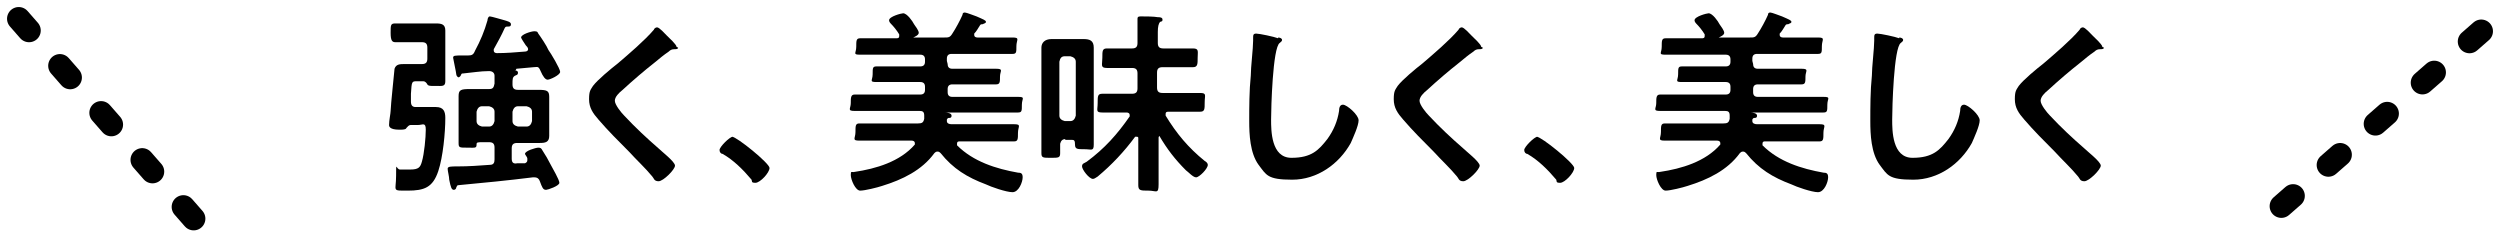 <?xml version="1.0" encoding="UTF-8"?>
<svg xmlns="http://www.w3.org/2000/svg" width="320" height="30" version="1.1" viewBox="0 0 320 30">
  <defs>
    <style>
      .cls-1 {
        fill: none;
        stroke: #000;
        stroke-dasharray: 2 6;
        stroke-linecap: round;
        stroke-linejoin: round;
        stroke-width: 3px;
      }
    </style>
  </defs>
  <!-- Generator: Adobe Illustrator 28.7.1, SVG Export Plug-In . SVG Version: 1.2.0 Build 142)  -->
  <g>
    <g id="_レイヤー_1" data-name="レイヤー_1">
      <g>
        <g>
          <path d="M53.1,13.7h1.3c.5,0,1,0,1.4,0,1,0,1.2.6,1.2,1.4,0,1.9-.3,5-.9,6.8-.7,2.1-1.8,2.5-3.9,2.5s-1.5.1-1.5-1.9,0-.8.5-.8.9,0,1.3,0c1.1,0,1.3-.3,1.5-1,.3-1,.5-3.1.5-4.1s-.4-.6-1-.6h-.9c-.3,0-.4.2-.6.4,0,.1-.2.2-.7.2s-1.5,0-1.5-.6.2-1.5.2-1.8c0-.6.5-5.3.5-5.4.2-.6.7-.6,1.3-.6s1,0,1.4,0h.8c.5,0,.7-.2.7-.7v-1.4c0-.5-.2-.7-.7-.7h-1.9c-.5,0-1.1,0-1.5,0s-.6-.2-.6-1.2,0-1.2.6-1.2.9,0,1.5,0h2.3c.5,0,.9,0,1.4,0,.7,0,1.2.1,1.2.9s0,1.4,0,2v2.5c0,.7,0,1.3,0,2s-.4.6-1.2.6h-.3c-.4,0-.7,0-.8-.2-.1-.2-.3-.4-.5-.4h-.8c-.7,0-.7,0-.8,1.6,0,.3,0,.6,0,1,0,.5.2.7.6.7ZM66,9c-.1,0-.3,0-.3,0s0,0,0,0c.2,0,.6,0,.6.3s-.2.3-.4.4c-.3.2-.3.4-.3,1.1,0,.5.2.7.7.7h.9c.7,0,1.3,0,1.7,0,1.1,0,1.4.1,1.4.9s0,.9,0,1.3v2.4c0,.4,0,.9,0,1.3,0,.8-.5.9-1.2.9s-1.4,0-2,0h-.9c-.5,0-.7.2-.7.7v1.3c0,.5.2.7.7.6h1c.2-.1.3-.2.3-.4s0-.1,0-.2c0-.2-.3-.5-.3-.6,0-.4,1.4-.8,1.7-.8s.4.1.5.3c.4.6.8,1.3,1.1,1.9.2.4,1.1,1.9,1.1,2.3s-1.5.9-1.7.9c-.4,0-.5-.3-.8-1.1-.1-.3-.3-.5-.7-.5h-.2c-3.2.4-6.3.7-9.5,1-.2,0-.2.1-.3.3,0,.2-.2.3-.3.3-.3,0-.4-.3-.6-1.3,0-.4-.2-1.1-.2-1.4s.4-.3,1.3-.3c1.4,0,2.7-.1,4.1-.2.5,0,.6-.3.6-.7v-1.5c0-.5-.2-.7-.7-.7h-.7c-.8,0-.9,0-.9.3,0,.5-.2.4-1.2.4s-1.1,0-1.1-.6,0-1,0-1.5v-3.2c0-.4,0-.9,0-1.3,0-.8.3-.9,1.4-.9s1,0,1.8,0h.7c.5,0,.6-.2.7-.7,0-.4,0-.6,0-1,0-.4-.3-.6-.7-.6-1.1,0-2.2.2-3.3.3-.2,0-.2,0-.3.2,0,.1-.2.3-.3.3s-.3-.2-.3-.4c0-.2-.4-2-.4-2.1,0-.3.2-.3,1.2-.3h.7c.5,0,.7-.1.9-.6.7-1.3,1.2-2.5,1.6-3.9,0-.2.1-.5.3-.5s1.5.4,1.9.5c.3.1.8.2.8.5s-.2.3-.4.3c-.2,0-.3,0-.4.2-.4.9-.9,1.8-1.4,2.7,0,0,0,.1,0,.2,0,.2.2.3.4.3,1.2,0,2.4-.1,3.6-.2.2,0,.4-.1.4-.3s-.2-.4-.3-.5c-.2-.3-.6-.9-.6-1,0-.4,1.3-.8,1.7-.8s.4.1.5.3c.3.4,1.1,1.6,1.3,2.1.3.4,1.5,2.4,1.5,2.8s-1.3,1-1.6,1-.6-.4-.9-1.1-.4-.5-.9-.5l-2.2.2ZM61.7,13.6c-.4,0-.6.3-.7.7v1.2c0,.4.3.6.7.7h.9c.4,0,.6-.3.7-.7v-1.2c0-.4-.3-.6-.7-.7h-.9ZM65.6,15.5c0,.4.3.6.7.7h1.1c.4,0,.6-.3.7-.7v-1.2c0-.4-.3-.6-.7-.7h-1.1c-.4,0-.6.3-.7.7v1.2Z"/>
          <path d="M86.8,6.1c0,.2-.3.2-.5.2-.3,0-.5.1-.7.3-.6.4-1.2.9-1.8,1.4-1.4,1.1-2.8,2.3-4.1,3.5-.5.4-1,.9-1,1.4s.8,1.5,1.2,1.9c1.4,1.5,2.9,2.9,4.4,4.2.4.4,2.1,1.7,2.1,2.2s-1.5,2-2.1,2-.6-.4-.8-.6c-.9-1.1-2-2.1-3-3.2-1.3-1.3-2.7-2.7-3.9-4.1-.7-.8-1.2-1.5-1.2-2.6s.2-1.2.5-1.7c.6-.8,2.3-2.2,3.2-2.9,1.4-1.2,3.4-2.9,4.6-4.3,0-.1.2-.3.4-.3.3,0,1,.8,1.3,1.1.2.2,1.2,1.1,1.2,1.4Z"/>
          <path d="M93.7,17.5c.6,0,4.8,3.4,4.8,4s-1.2,1.9-1.8,1.9-.4-.2-.5-.4c-1.1-1.3-2.3-2.5-3.7-3.3-.2,0-.4-.2-.4-.5,0-.4,1.3-1.7,1.7-1.7Z"/>
          <path d="M121.3,8.2c0,.4.2.6.6.6h2.8c.9,0,1.8,0,2.8,0s.5.3.5,1,0,1-.5,1c-.9,0-1.8,0-2.8,0h-2.8c-.4,0-.6.2-.6.6v.4c0,.4.2.6.6.6h5.5c1,0,1.9,0,2.9,0s.5.2.5,1,0,1-.5,1c-1,0-1.9,0-2.9,0h-6.5s0,0,0,0,0,0,0,0c.4,0,.9.1.9.4s-.2.3-.4.3c0,0-.1,0-.2.2,0,0,0,.1,0,.2,0,.3.3.4.6.4h5.1c1,0,1.9,0,2.9,0s.5.3.5,1.1,0,1.1-.5,1.1c-1,0-1.9,0-2.9,0h-4.1c-.1,0-.3,0-.3.3s0,.1,0,.2c2.1,2.1,5,3,7.8,3.5.4,0,.6.1.6.6,0,.6-.5,1.9-1.3,1.9s-2.8-.7-3.4-1c-2.4-.9-4.2-2-5.8-4-.1-.1-.2-.2-.4-.2s-.3.1-.4.2c-1.6,2.2-4.1,3.4-6.7,4.2-.6.2-2.2.6-2.8.6s-1.2-1.4-1.2-2,.1-.3.5-.4c2.7-.4,5.8-1.3,7.7-3.5,0,0,0-.1,0-.2,0-.2-.2-.3-.4-.3h-3.8c-1,0-1.9,0-2.9,0s-.5-.3-.5-1.1,0-1.1.5-1.1c1,0,1.9,0,2.9,0h4.6c.5,0,.7-.1.8-.6,0-.1,0-.3,0-.4,0-.5-.2-.6-.6-.6h-5.4c-1,0-1.9,0-2.9,0s-.5-.3-.5-1,0-1.1.5-1.1c1,0,2,0,2.9,0h5.5c.4,0,.6-.2.6-.6v-.4c0-.4-.2-.6-.6-.6h-2.8c-.9,0-1.8,0-2.8,0s-.5-.2-.5-1,0-1,.5-1c.9,0,1.8,0,2.8,0h2.8c.4,0,.6-.2.6-.6v-.3c0-.4-.2-.6-.6-.6h-4.8c-1,0-1.9,0-2.9,0s-.5-.2-.5-1,0-1.1.5-1.1c1,0,1.9,0,2.9,0h1.7c.2,0,.4,0,.4-.3s0-.1,0-.2c-.3-.5-.7-1-1.1-1.4,0,0-.2-.2-.2-.4,0-.5,1.6-.9,1.8-.9.5,0,1.2,1,1.4,1.4.2.3.6.8.6,1.1s-.5.5-.7.6c0,0,0,0,0,0,0,0,0,0,.1,0h3.9c.5,0,.7,0,1-.5.4-.6,1-1.7,1.3-2.4,0-.2.1-.3.3-.3s1.2.4,1.5.5c.9.4,1.2.5,1.2.7s-.3.2-.4.3c-.2,0-.3,0-.4.2-.2.3-.4.7-.7,1,0,0,0,.1,0,.2,0,.2.2.3.4.3h1.6c1,0,1.9,0,2.9,0s.5.3.5,1.1,0,1-.5,1c-1,0-1.9,0-2.9,0h-4.9c-.4,0-.6.2-.6.6v.3Z"/>
          <path d="M136.4,17.8c-.4,0-.6.2-.7.6,0,.4,0,.8,0,1.2,0,.6-.2.6-1.2.6s-1.2,0-1.2-.6,0-1.6,0-2.4V8c0-.6,0-1.3,0-1.9s.4-1.1,1.3-1.1.9,0,1.3,0h1.5c.4,0,.9,0,1.3,0,.8,0,1.3.2,1.3,1.1s0,1.3,0,1.9v8c0,.8,0,1.6,0,2.5s-.3.6-1.2.6-1.2,0-1.2-.6h0c0-.5-.1-.6-.4-.6h-.9ZM137.7,7.9c0-.4-.3-.6-.7-.7h-.7c-.4,0-.6.2-.7.7v6.9c0,.4.3.6.7.7h.7c.4,0,.6-.3.7-.7v-6.9ZM148.4,17.4c0,0-.1.1-.1.2v2.2c0,1.3,0,2.5,0,3.8s-.3.8-1.3.8-1.3,0-1.3-.7c0-1.3,0-2.5,0-3.8v-2.2c0-.1,0-.2-.2-.2s-.1,0-.2,0c-1.4,1.9-3,3.6-4.8,5.1-.2.1-.4.3-.6.3-.5,0-1.4-1.2-1.4-1.6s.3-.4.6-.6c2.3-1.7,3.9-3.5,5.5-5.8,0,0,0-.1,0-.2,0-.2-.2-.3-.4-.3h-.4c-.9,0-1.8,0-2.7,0s-.6-.3-.6-1.2,0-1.2.6-1.2c.9,0,1.8,0,2.7,0h1.1c.5,0,.7-.2.7-.7v-1.9c0-.5-.2-.7-.7-.7h-.6c-.9,0-1.7,0-2.6,0s-.6-.4-.6-1.3,0-1.2.6-1.2,1.7,0,2.6,0h.6c.5,0,.7-.2.7-.7v-1c0-.6,0-1.2,0-1.8,0,0,0-.2,0-.3,0-.3.2-.3.5-.3.4,0,1.6,0,2.1.1.2,0,.6,0,.6.3s-.1.2-.3.3c-.2.2-.3.6-.3,1.3v1.4c0,.5.2.7.7.7h1.3c.8,0,1.7,0,2.5,0s.6.4.6,1.2,0,1.2-.6,1.2-1.7,0-2.6,0h-1.3c-.5,0-.7.2-.7.7v1.9c0,.5.2.7.7.7h2.1c.9,0,1.8,0,2.7,0s.6.3.6,1.2,0,1.2-.6,1.2c-.9,0-1.8,0-2.7,0h-1.3c-.2,0-.4,0-.4.3s0,.1,0,.2c1.4,2.3,2.9,4.1,5,5.8.2.1.4.3.4.5,0,.5-1.1,1.6-1.5,1.6s-1-.7-1.3-.9c-1.4-1.4-2.4-2.7-3.4-4.4,0,0,0,0-.2,0Z"/>
          <path d="M163.6,4.8c.2,0,.5.1.5.3s-.1.2-.3.4c-.9.6-1.1,8.4-1.1,9.8s0,4.9,2.6,4.9,3.5-1,4.6-2.4c.8-1.1,1.3-2.3,1.5-3.6,0-.4.1-.8.5-.8.5,0,2,1.3,2,2s-.7,2.2-1,2.9c-1.5,2.7-4.3,4.7-7.5,4.7s-3.3-.6-4.3-1.9c-1.1-1.5-1.2-3.9-1.2-5.6s0-3.9.2-5.8c0-1.1.3-3.5.3-4.5v-.3c0-.4,0-.6.4-.6s2.3.4,2.8.6Z"/>
          <path d="M189.8,6.1c0,.2-.3.2-.5.2-.3,0-.5.1-.7.3-.6.4-1.2.9-1.8,1.4-1.4,1.1-2.8,2.3-4.1,3.5-.5.4-1,.9-1,1.4s.8,1.5,1.2,1.9c1.4,1.5,2.9,2.9,4.4,4.2.4.4,2.1,1.7,2.1,2.2s-1.5,2-2.1,2-.6-.4-.8-.6c-.9-1.1-2-2.1-3-3.2-1.3-1.3-2.7-2.7-3.9-4.1-.7-.8-1.2-1.5-1.2-2.6s.2-1.2.5-1.7c.6-.8,2.3-2.2,3.2-2.9,1.4-1.2,3.4-2.9,4.6-4.3,0-.1.2-.3.4-.3.3,0,1,.8,1.3,1.1.2.2,1.2,1.1,1.2,1.4Z"/>
          <path d="M196.7,17.5c.6,0,4.8,3.4,4.8,4s-1.2,1.9-1.8,1.9-.4-.2-.5-.4c-1.1-1.3-2.3-2.5-3.7-3.3-.2,0-.4-.2-.4-.5,0-.4,1.3-1.7,1.7-1.7Z"/>
          <path d="M224.4,8.2c0,.4.2.6.6.6h2.8c.9,0,1.8,0,2.8,0s.5.3.5,1,0,1-.5,1c-.9,0-1.8,0-2.8,0h-2.8c-.4,0-.6.2-.6.6v.4c0,.4.2.6.6.6h5.5c1,0,1.9,0,2.9,0s.5.2.5,1,0,1-.5,1c-1,0-1.9,0-2.9,0h-6.5s0,0,0,0,0,0,0,0c.4,0,.9.1.9.4s-.2.3-.4.3c0,0-.1,0-.2.2,0,0,0,.1,0,.2,0,.3.3.4.6.4h5.1c1,0,1.9,0,2.9,0s.5.3.5,1.1,0,1.1-.5,1.1c-1,0-1.9,0-2.9,0h-4.1c-.1,0-.3,0-.3.3s0,.1,0,.2c2.1,2.1,5,3,7.8,3.5.4,0,.6.1.6.6,0,.6-.5,1.9-1.3,1.9s-2.8-.7-3.4-1c-2.4-.9-4.2-2-5.8-4-.1-.1-.2-.2-.4-.2s-.3.1-.4.2c-1.6,2.2-4.1,3.4-6.7,4.2-.6.2-2.2.6-2.8.6s-1.2-1.4-1.2-2,.1-.3.5-.4c2.7-.4,5.8-1.3,7.7-3.5,0,0,0-.1,0-.2,0-.2-.2-.3-.4-.3h-3.8c-1,0-1.9,0-2.9,0s-.5-.3-.5-1.1,0-1.1.5-1.1c1,0,1.9,0,2.9,0h4.6c.5,0,.7-.1.8-.6,0-.1,0-.3,0-.4,0-.5-.2-.6-.6-.6h-5.4c-1,0-1.9,0-2.9,0s-.5-.3-.5-1,0-1.1.5-1.1c1,0,2,0,2.9,0h5.5c.4,0,.6-.2.6-.6v-.4c0-.4-.2-.6-.6-.6h-2.8c-.9,0-1.8,0-2.8,0s-.5-.2-.5-1,0-1,.5-1c.9,0,1.8,0,2.8,0h2.8c.4,0,.6-.2.6-.6v-.3c0-.4-.2-.6-.6-.6h-4.8c-1,0-1.9,0-2.9,0s-.5-.2-.5-1,0-1.1.5-1.1c1,0,1.9,0,2.9,0h1.7c.2,0,.4,0,.4-.3s0-.1,0-.2c-.3-.5-.7-1-1.1-1.4,0,0-.2-.2-.2-.4,0-.5,1.6-.9,1.8-.9.5,0,1.2,1,1.4,1.4.2.3.6.8.6,1.1s-.5.5-.7.6c0,0,0,0,0,0,0,0,0,0,.1,0h3.9c.5,0,.7,0,1-.5.4-.6,1-1.7,1.3-2.4,0-.2.1-.3.3-.3s1.2.4,1.5.5c.9.4,1.2.5,1.2.7s-.3.2-.4.3c-.2,0-.3,0-.4.2-.2.3-.4.7-.7,1,0,0,0,.1,0,.2,0,.2.2.3.4.3h1.6c1,0,1.9,0,2.9,0s.5.3.5,1.1,0,1-.5,1c-1,0-1.9,0-2.9,0h-4.9c-.4,0-.6.2-.6.6v.3Z"/>
          <path d="M243.1,4.8c.2,0,.5.1.5.3s-.1.2-.3.4c-.9.6-1.1,8.4-1.1,9.8s0,4.9,2.6,4.9,3.5-1,4.6-2.4c.8-1.1,1.3-2.3,1.5-3.6,0-.4.1-.8.5-.8.5,0,2,1.3,2,2s-.7,2.2-1,2.9c-1.5,2.7-4.3,4.7-7.5,4.7s-3.3-.6-4.3-1.9c-1.1-1.5-1.2-3.9-1.2-5.6s0-3.9.2-5.8c0-1.1.3-3.5.3-4.5v-.3c0-.4,0-.6.4-.6s2.3.4,2.8.6Z"/>
          <path d="M269.3,6.1c0,.2-.3.2-.5.2-.3,0-.5.1-.7.3-.6.4-1.2.9-1.8,1.4-1.4,1.1-2.8,2.3-4.1,3.5-.5.4-1,.9-1,1.4s.8,1.5,1.2,1.9c1.4,1.5,2.9,2.9,4.4,4.2.4.4,2.1,1.7,2.1,2.2s-1.5,2-2.1,2-.6-.4-.8-.6c-.9-1.1-2-2.1-3-3.2-1.3-1.3-2.7-2.7-3.9-4.1-.7-.8-1.2-1.5-1.2-2.6s.2-1.2.5-1.7c.6-.8,2.3-2.2,3.2-2.9,1.4-1.2,3.4-2.9,4.6-4.3,0-.1.2-.3.4-.3.3,0,1,.8,1.3,1.1.2.2,1.2,1.1,1.2,1.4Z"/>
        </g>
        <line class="cls-1" x1="2.4" y1="2.4" x2="24.8" y2="28"/>
        <line class="cls-1" x1="317.6" y1="4" x2="292" y2="26.4"/>
      </g>
    </g>
  </g>
</svg>